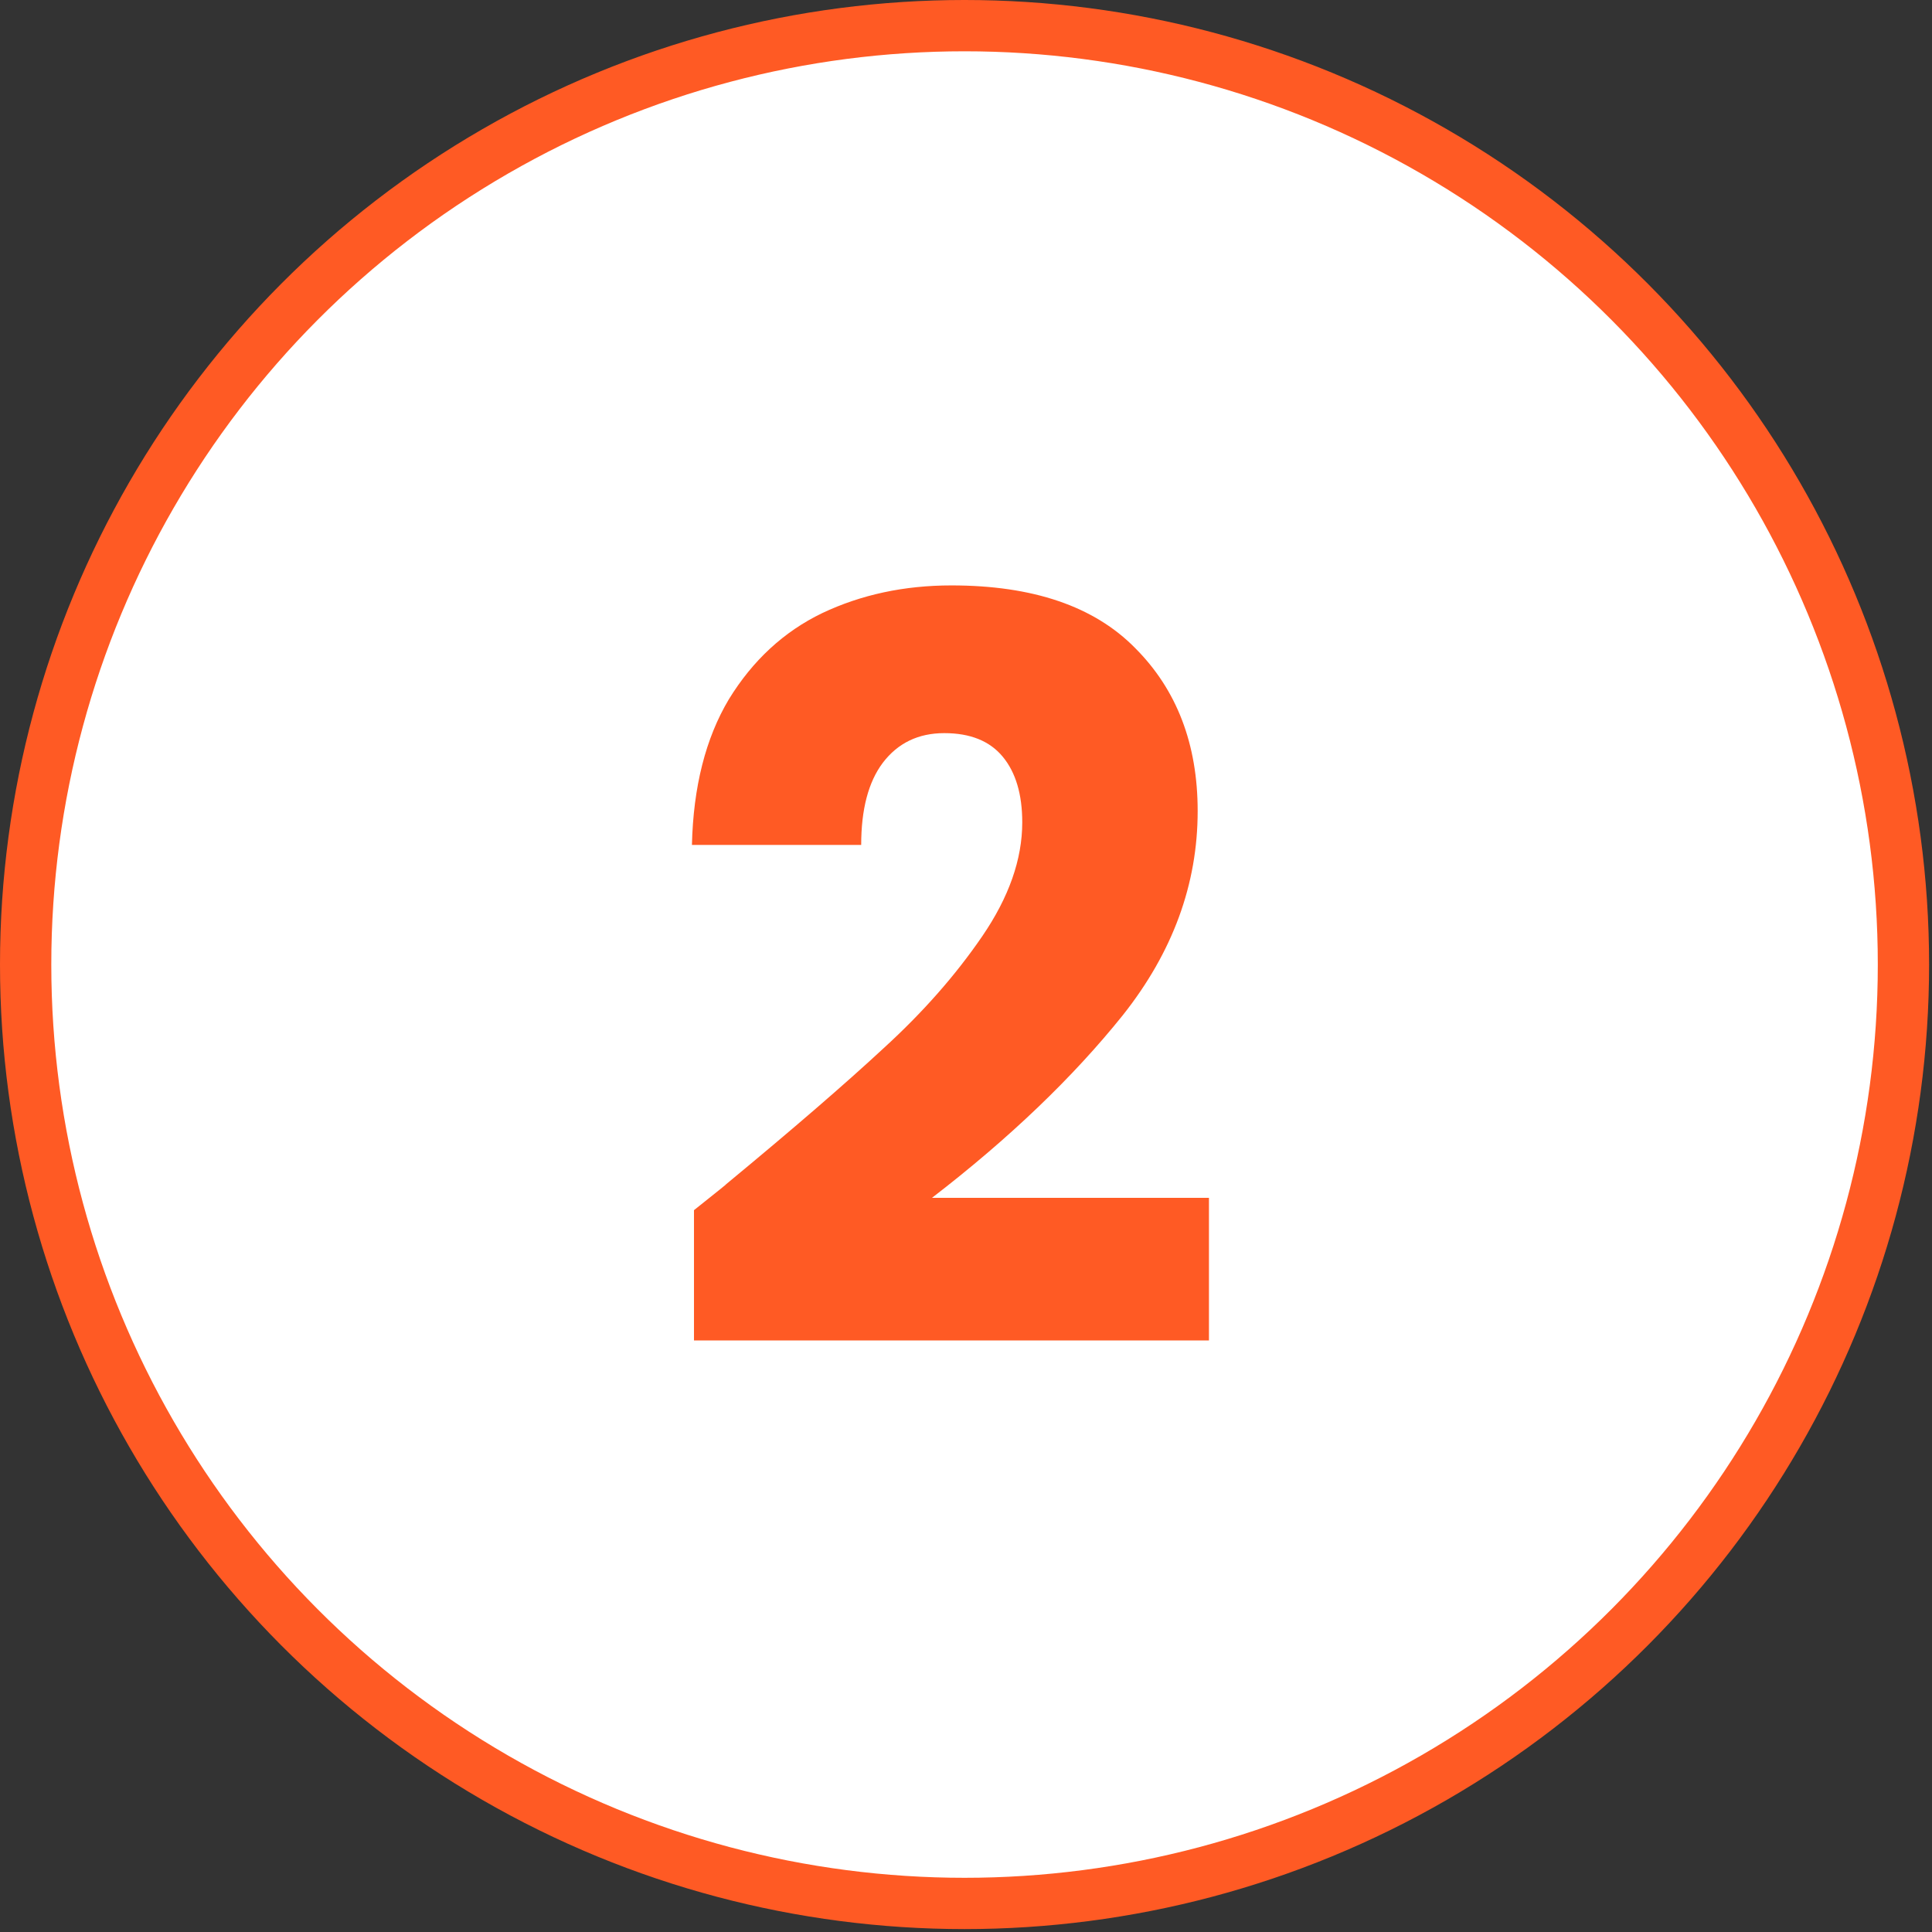 <svg xmlns="http://www.w3.org/2000/svg" width="113" height="113" viewBox="0 0 113 113" fill="none"><rect x="0" y="0" width="113" height="113" fill="#333333" stroke="none"/><circle cx="56.415" cy="56.415" r="49.251" fill="white"></circle><circle cx="56.415" cy="56.415" r="54.915" fill="white" stroke="#FF5A24" stroke-width="3"></circle><path d="M40.59 70.78C41.95 69.7 42.57 69.2 42.45 69.28C46.37 66.04 49.45 63.38 51.69 61.3C53.97 59.22 55.89 57.04 57.45 54.76C59.01 52.48 59.79 50.26 59.79 48.1C59.79 46.46 59.41 45.18 58.65 44.26C57.89 43.34 56.75 42.88 55.23 42.88C53.71 42.88 52.51 43.46 51.63 44.62C50.79 45.74 50.37 47.34 50.37 49.42H40.47C40.55 46.02 41.27 43.18 42.63 40.9C44.03 38.62 45.85 36.94 48.09 35.86C50.37 34.78 52.89 34.24 55.65 34.24C60.41 34.24 63.99 35.46 66.39 37.9C68.83 40.34 70.05 43.52 70.05 47.44C70.05 51.72 68.59 55.7 65.67 59.38C62.75 63.02 59.03 66.58 54.51 70.06H70.71V78.4H40.59V70.78Z" fill="#FF5A24"></path></svg>